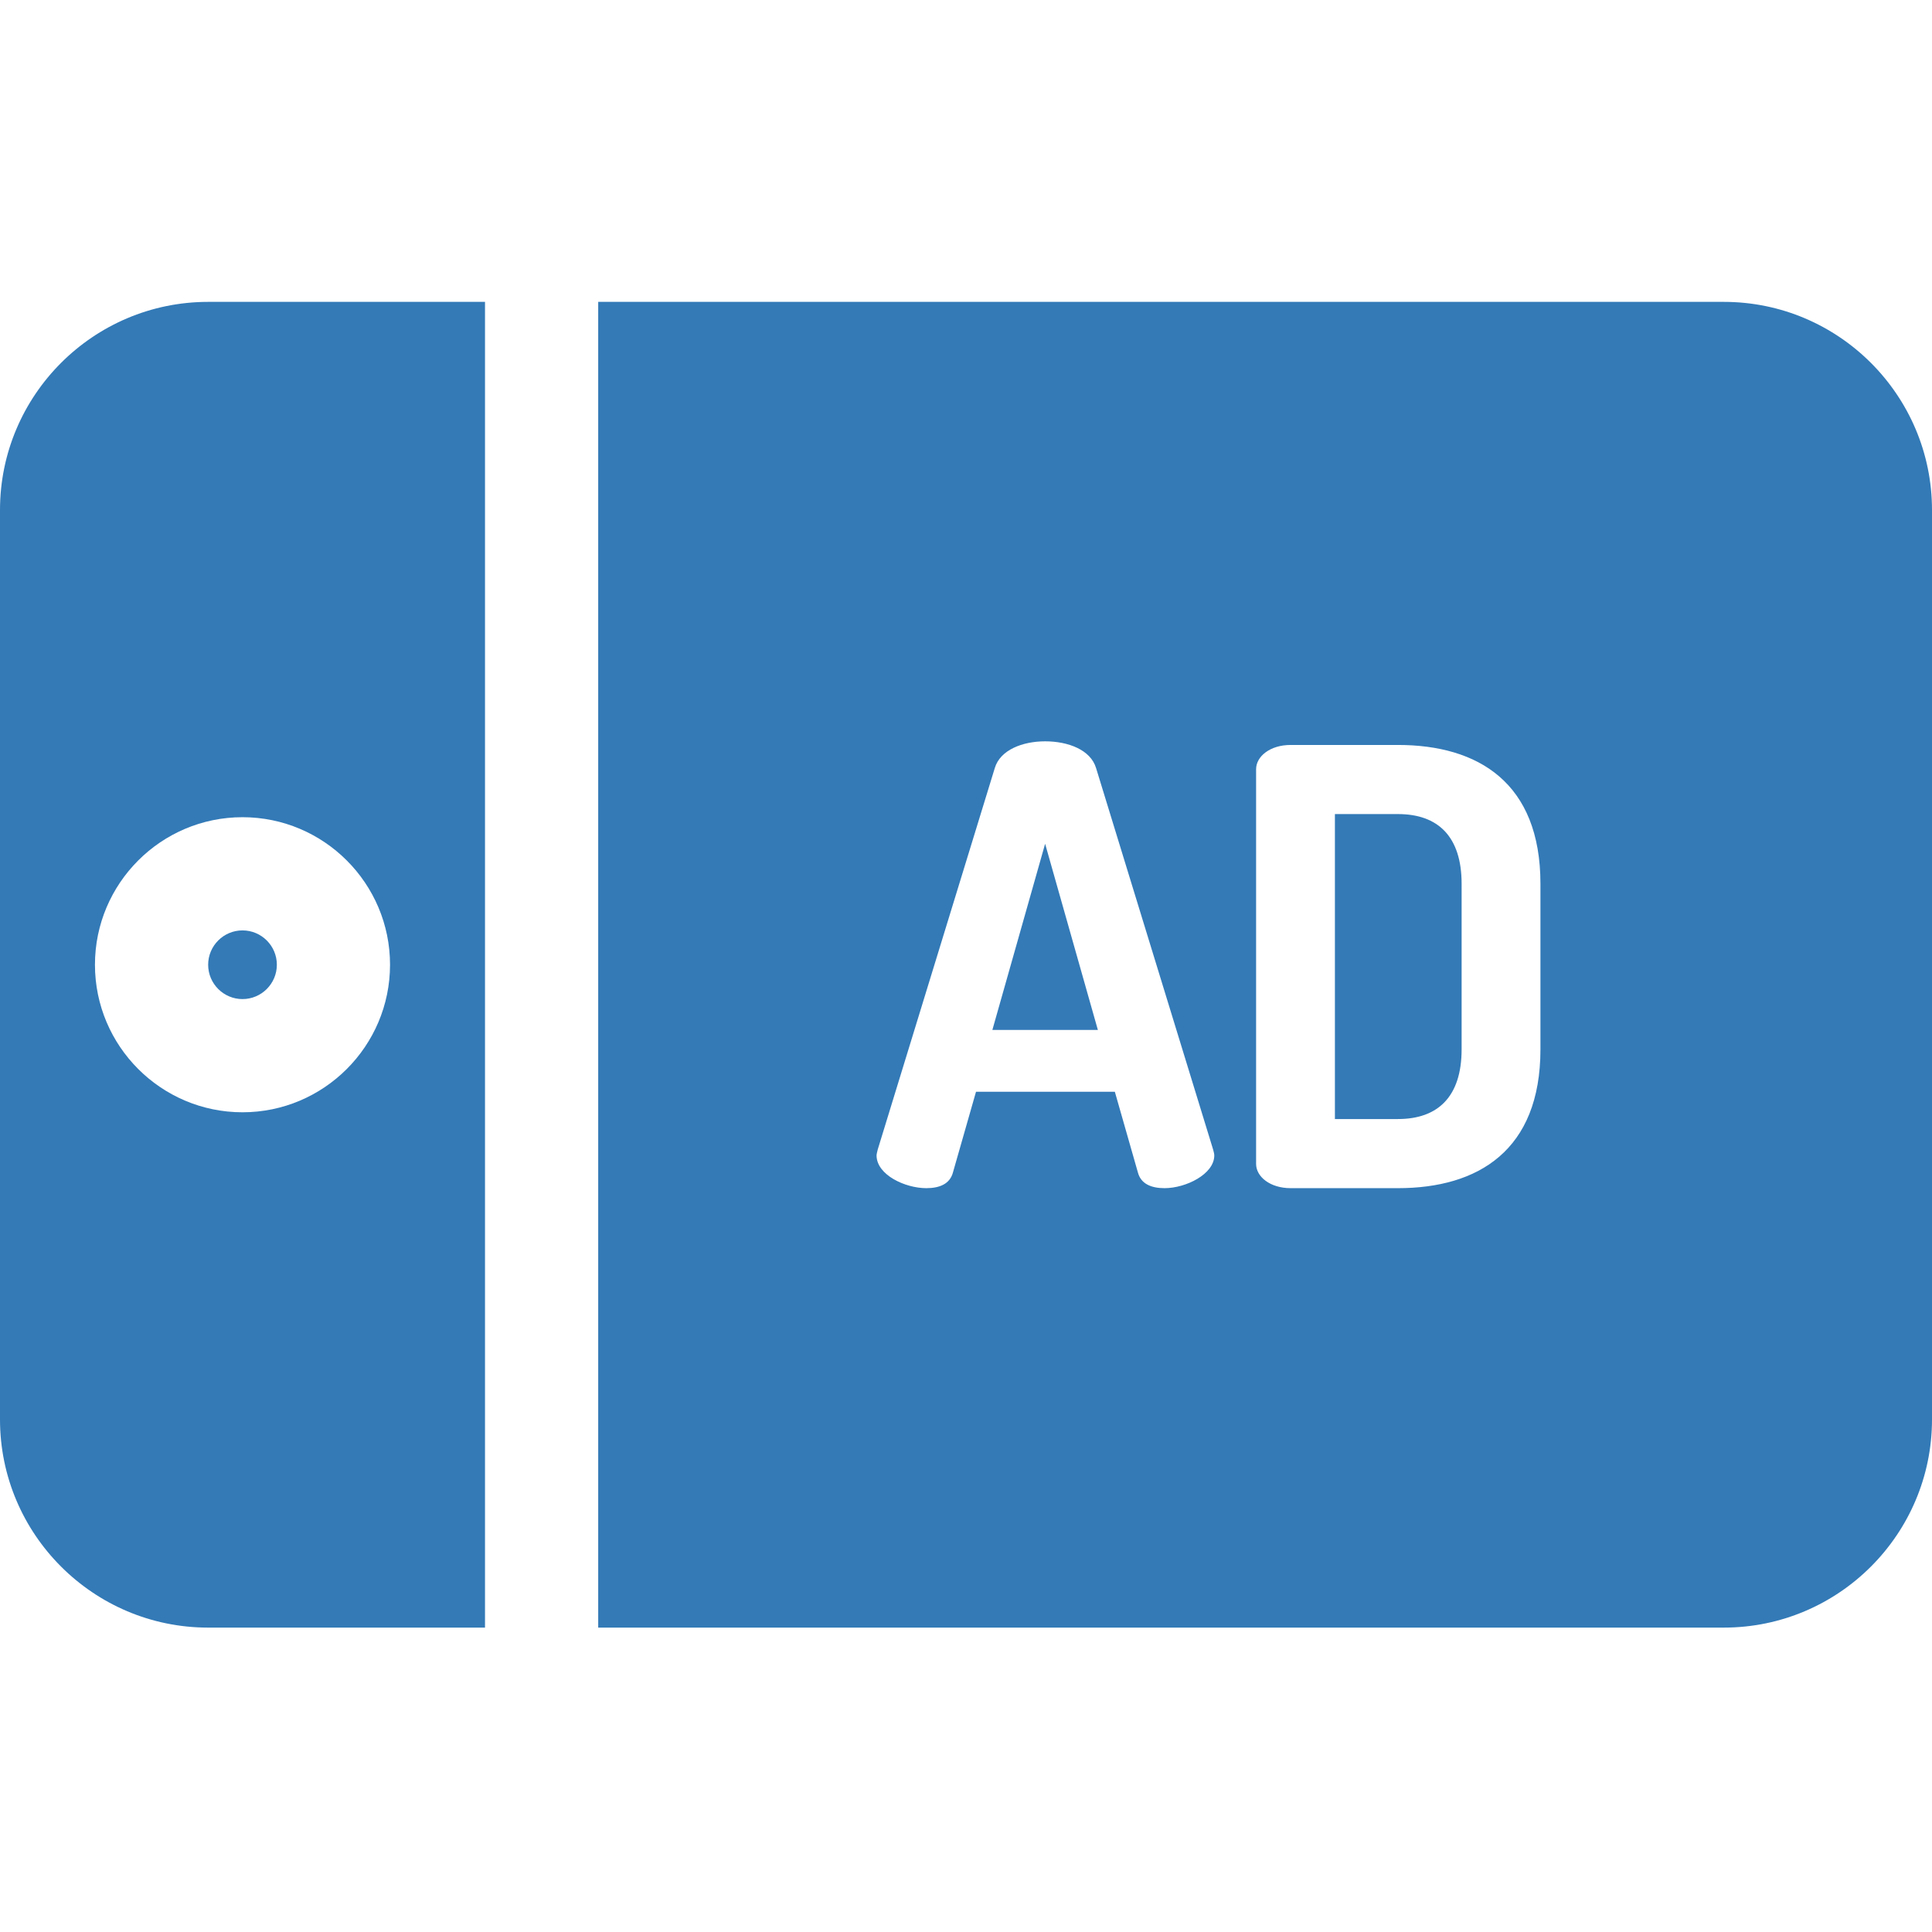 <svg height="50px" viewBox="0 -80 512 512" width="50px" xmlns="http://www.w3.org/2000/svg"><path style="fill:#337ab7;" d="m0 55.164v241c0 30.422 24.746 55.168 55.164 55.168h73.367v-351.332h-73.367c-30.418 0-55.164 24.746-55.164 55.164zm103.363 120.5c0 21.562-17.539 39.102-39.098 39.102-21.562 0-39.102-17.539-39.102-39.102 0-21.559 17.539-39.098 39.102-39.098 21.559 0 39.098 17.539 39.098 39.098zm0 0"/><path style="fill:#337ab7;" d="m262.988 192.941h27.957l-13.977-49.332zm0 0"/><path style="fill:#337ab7;" d="m64.266 184.766c5.02 0 9.102-4.082 9.102-9.102 0-5.016-4.082-9.098-9.102-9.098s-9.102 4.082-9.102 9.098c0 5.02 4.082 9.102 9.102 9.102zm0 0"/><path style="fill:#337ab7;" d="m370.477 135.738h-16.711v80.82h16.711c10.602 0 16.867-5.945 16.867-18.48v-43.863c0-12.531-6.266-18.477-16.867-18.477zm0 0"/><path style="fill:#337ab7;" d="m456.832 0h-298.301v351.332h298.301c30.418 0 55.168-24.746 55.168-55.168v-241c0-30.418-24.75-55.164-55.168-55.164zm-148.211 234.875c-3.535 0-6.266-1.125-7.07-4.176l-6.105-21.371h-36.793l-6.109 21.371c-.805 3.051-3.535 4.176-7.07 4.176-5.621 0-13.176-3.535-13.176-8.676 0-.32.164-.965.324-1.605l31.012-101.066c1.445-4.82 7.387-7.07 13.336-7.07 6.102 0 12.047 2.25 13.496 7.07l31.008 101.066c.16.645.324 1.125.324 1.605 0 4.98-7.555 8.676-13.176 8.676zm99.613-36.797c0 26.836-16.551 36.797-37.762 36.797h-28.438c-5.465 0-9.156-3.051-9.156-6.426v-104.598c0-3.379 3.691-6.43 9.156-6.43h28.438c21.211 0 37.762 9.961 37.762 36.793zm0 0"/></svg>